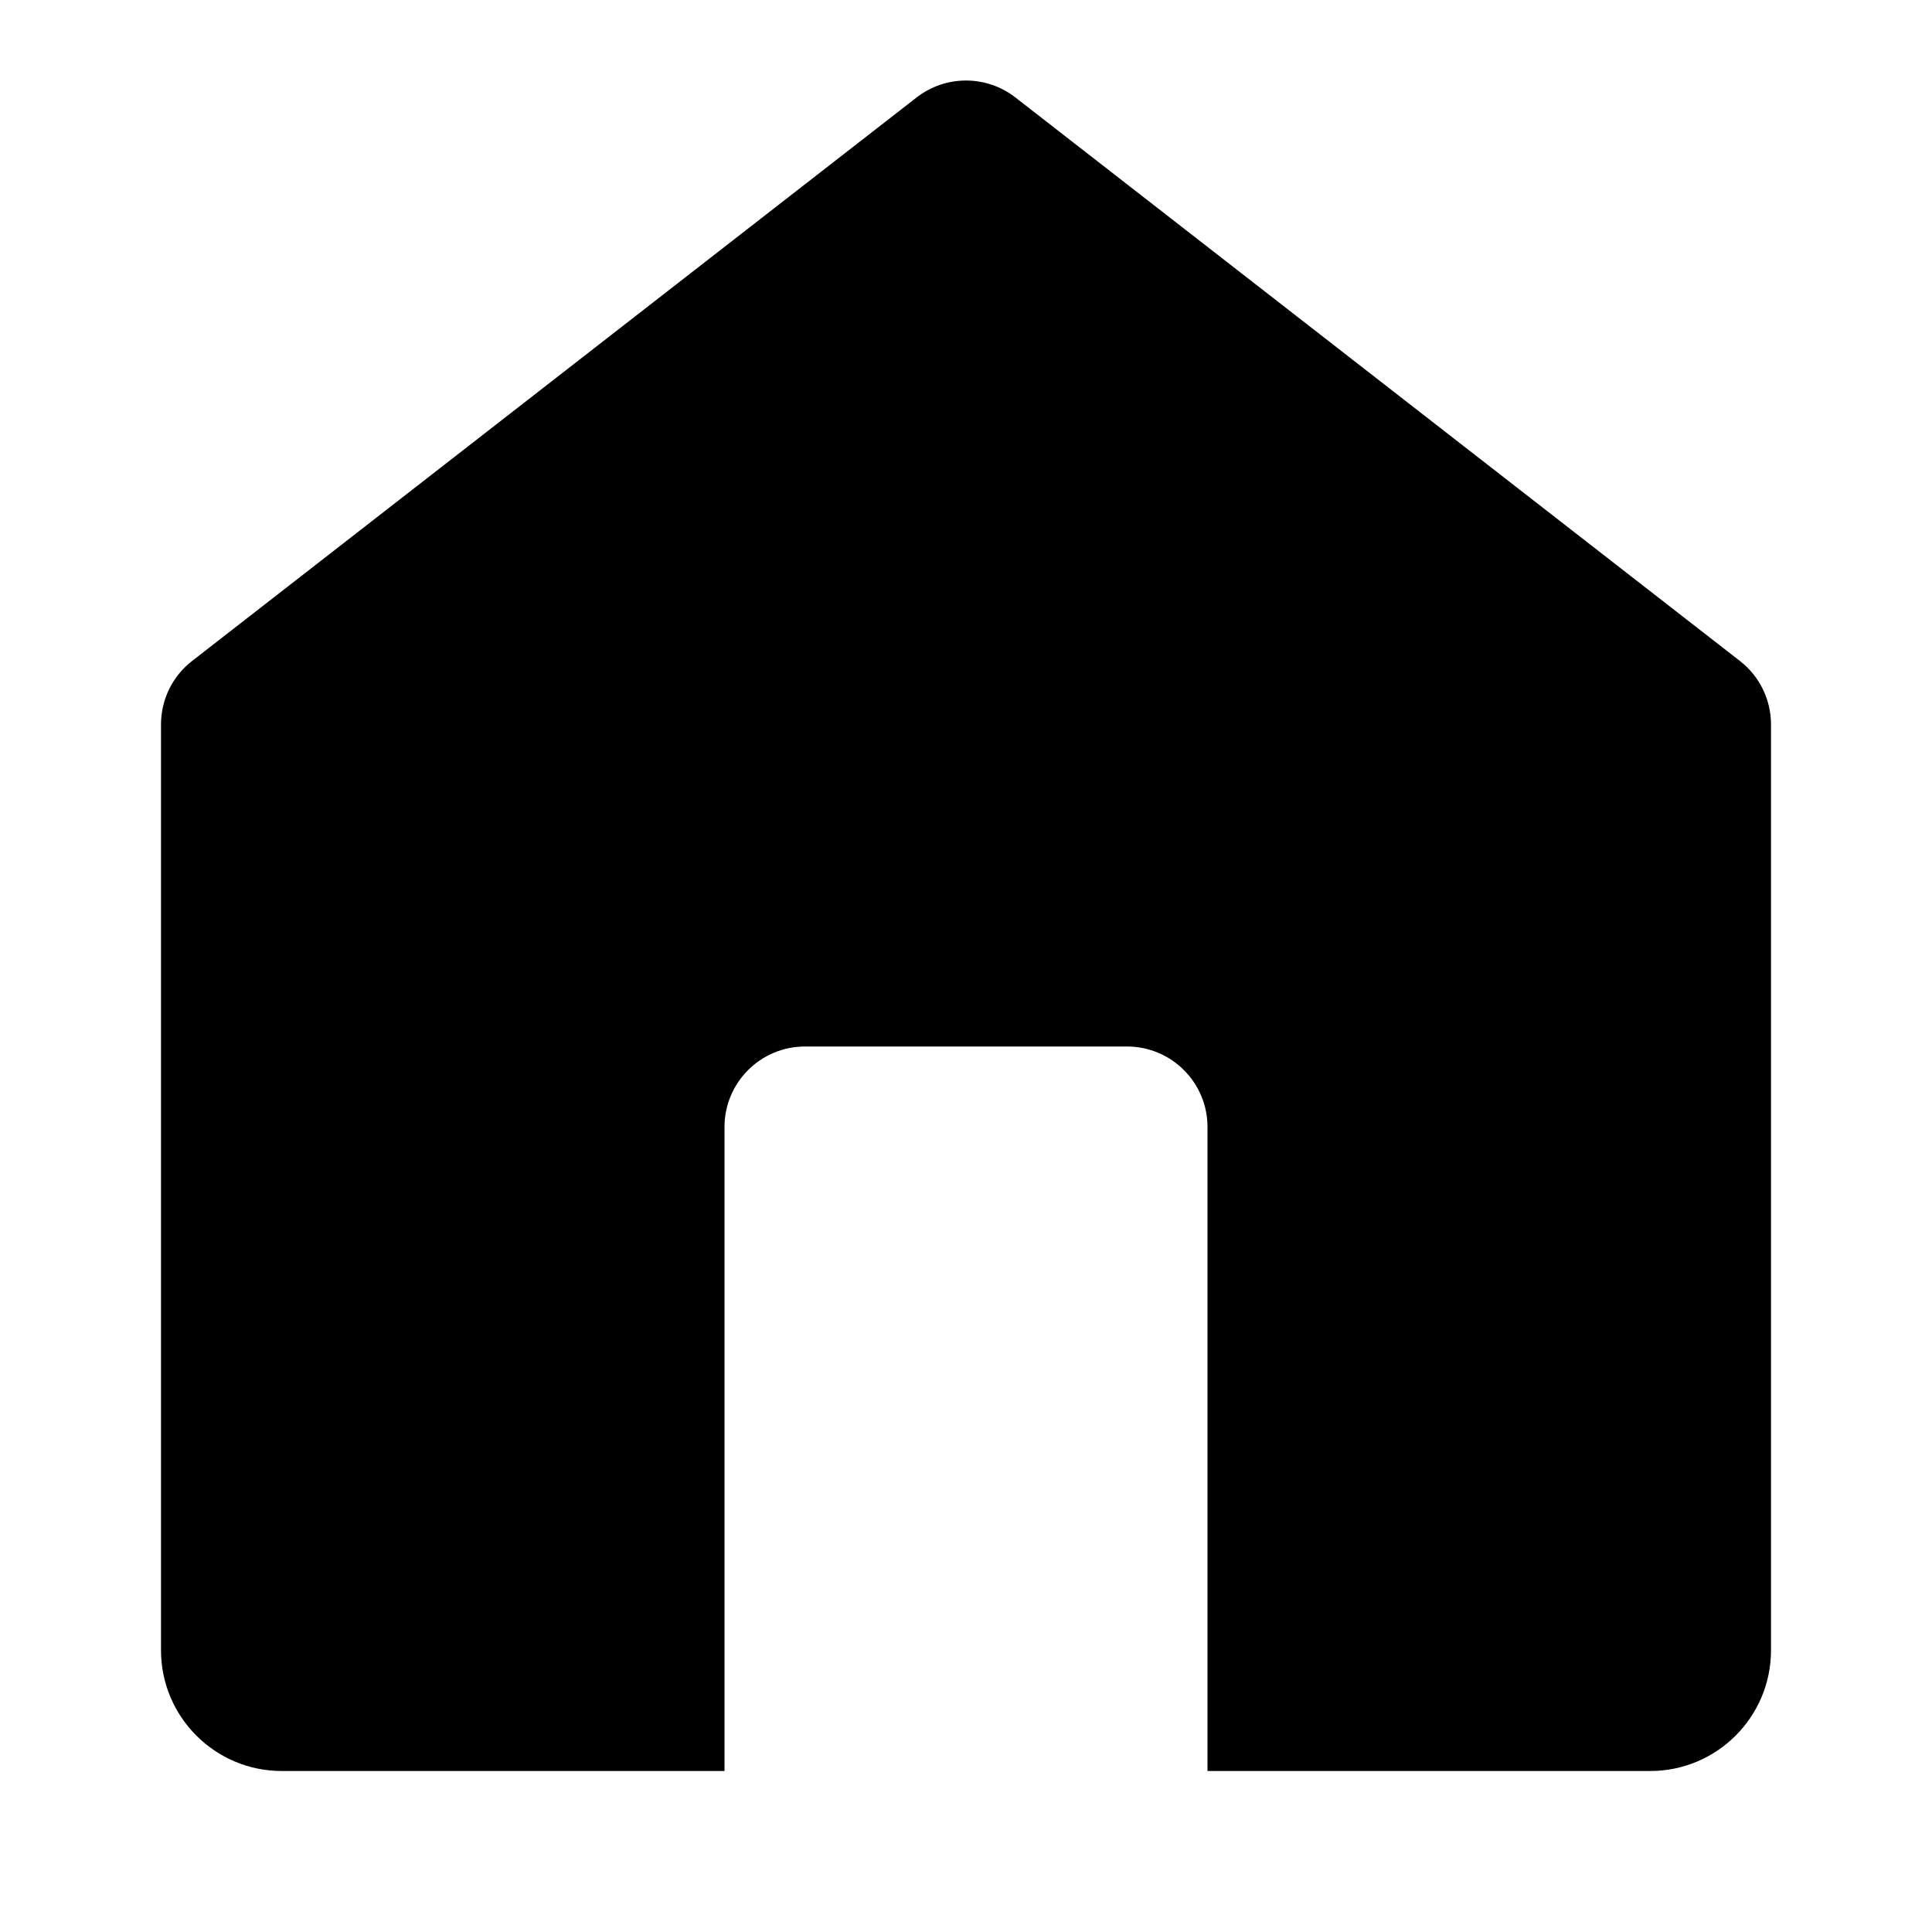 <?xml version="1.0" encoding="utf-8"?><!-- Скачано с сайта svg4.ru / Downloaded from svg4.ru -->
<svg width="800px" height="800px" viewBox="0 0 24 24" fill="none" xmlns="http://www.w3.org/2000/svg">
<path d="M11.386 1.211C11.747 0.93 12.253 0.93 12.614 1.211L21.614 8.211C21.858 8.4 22 8.691 22 9V20.5C22 21.328 21.328 22 20.5 22H15V14C15 13.448 14.552 13 14 13H10C9.448 13 9 13.448 9 14V22H3.5C2.672 22 2 21.328 2 20.5V9C2 8.691 2.142 8.4 2.386 8.211L11.386 1.211Z" fill="#000000"/>
</svg>